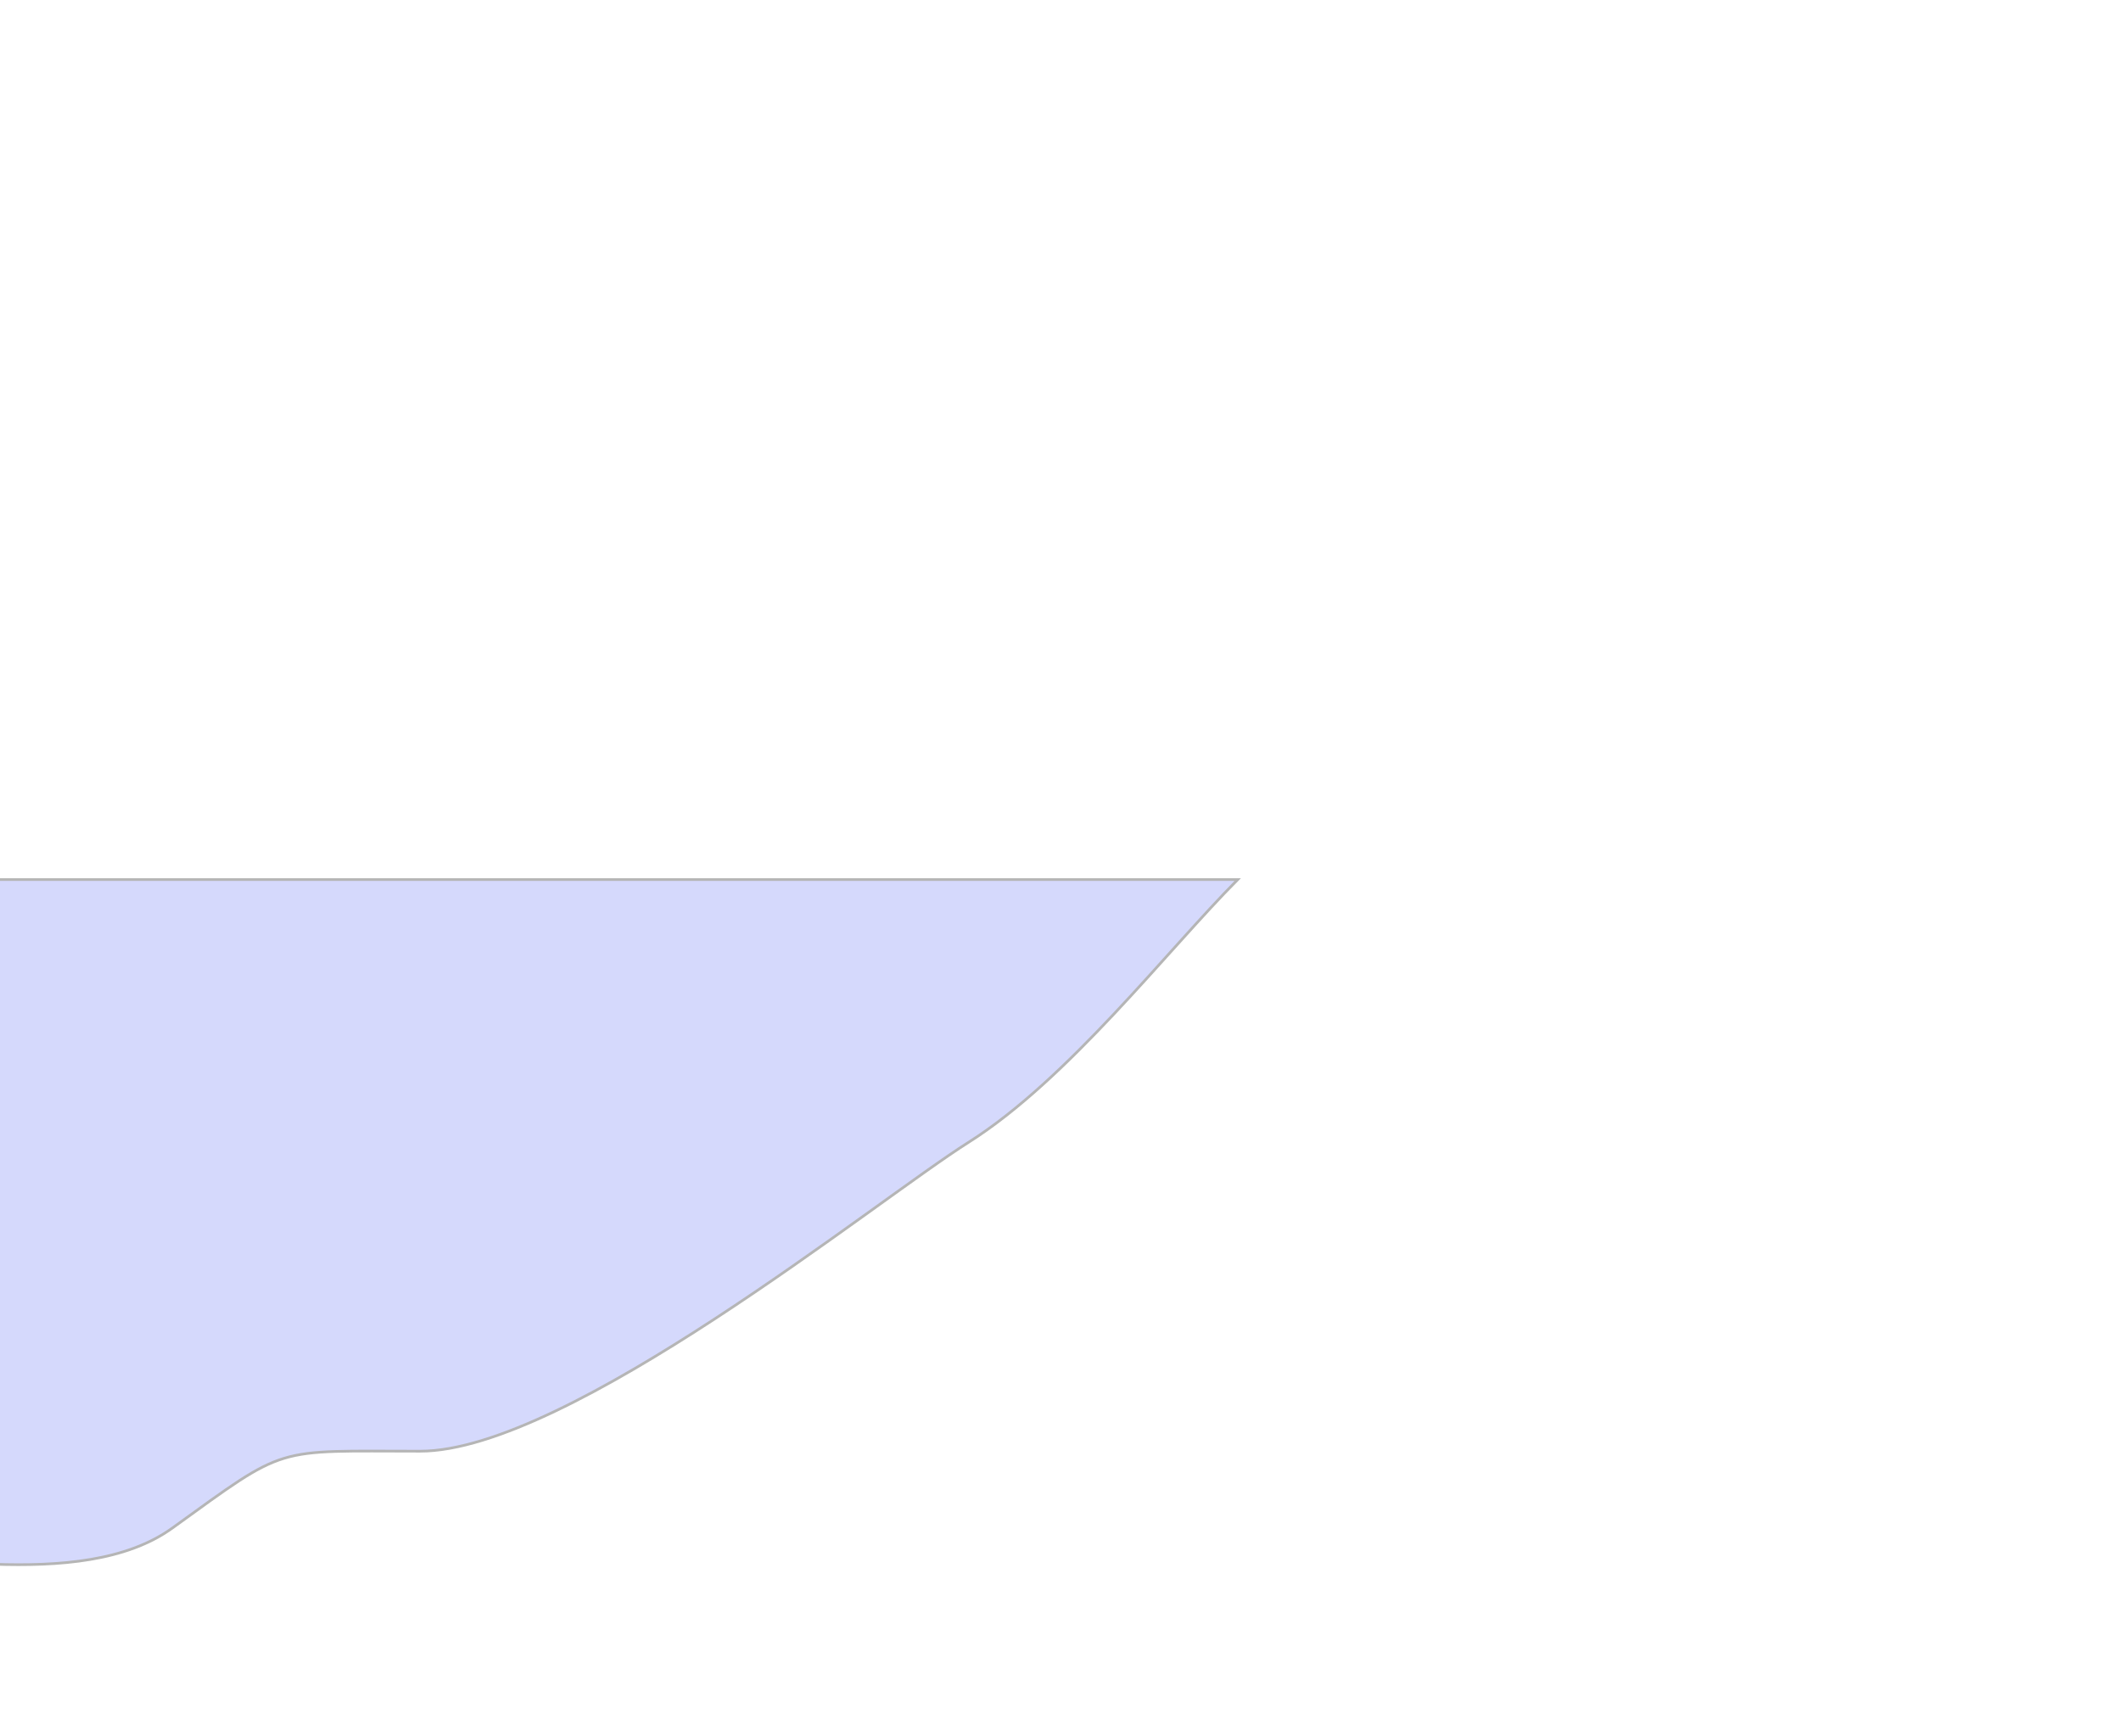 <svg width="788" height="645" viewBox="0 0 788 645" fill="none" xmlns="http://www.w3.org/2000/svg">
<g opacity="0.29" filter="url(#filter0_f_6357_96531)">
<path d="M64.083 567.616C29.697 592.432 -35.247 575.18 -66.449 578.233V326.746H459.842C433.655 353.047 396.812 401.011 359.79 424.385C325.165 446.244 211.022 539.095 156.1 539.095C101.179 539.095 107.065 536.596 64.083 567.616Z" fill="#6E7CF6"/>
<path d="M64.083 567.616C29.697 592.432 -35.247 575.18 -66.449 578.233V326.746H459.842C433.655 353.047 396.812 401.011 359.79 424.385C325.165 446.244 211.022 539.095 156.1 539.095C101.179 539.095 107.065 536.596 64.083 567.616Z" stroke="black"/>
</g>
<defs>
<filter id="filter0_f_6357_96531" x="-392.949" y="0.246" width="1180" height="907.508" filterUnits="userSpaceOnUse" color-interpolation-filters="sRGB">
<feFlood flood-opacity="0" result="BackgroundImageFix"/>
<feBlend mode="normal" in="SourceGraphic" in2="BackgroundImageFix" result="shape"/>
<feGaussianBlur stdDeviation="163" result="effect1_foregroundBlur_6357_96531"/>
</filter>
</defs>
</svg>
